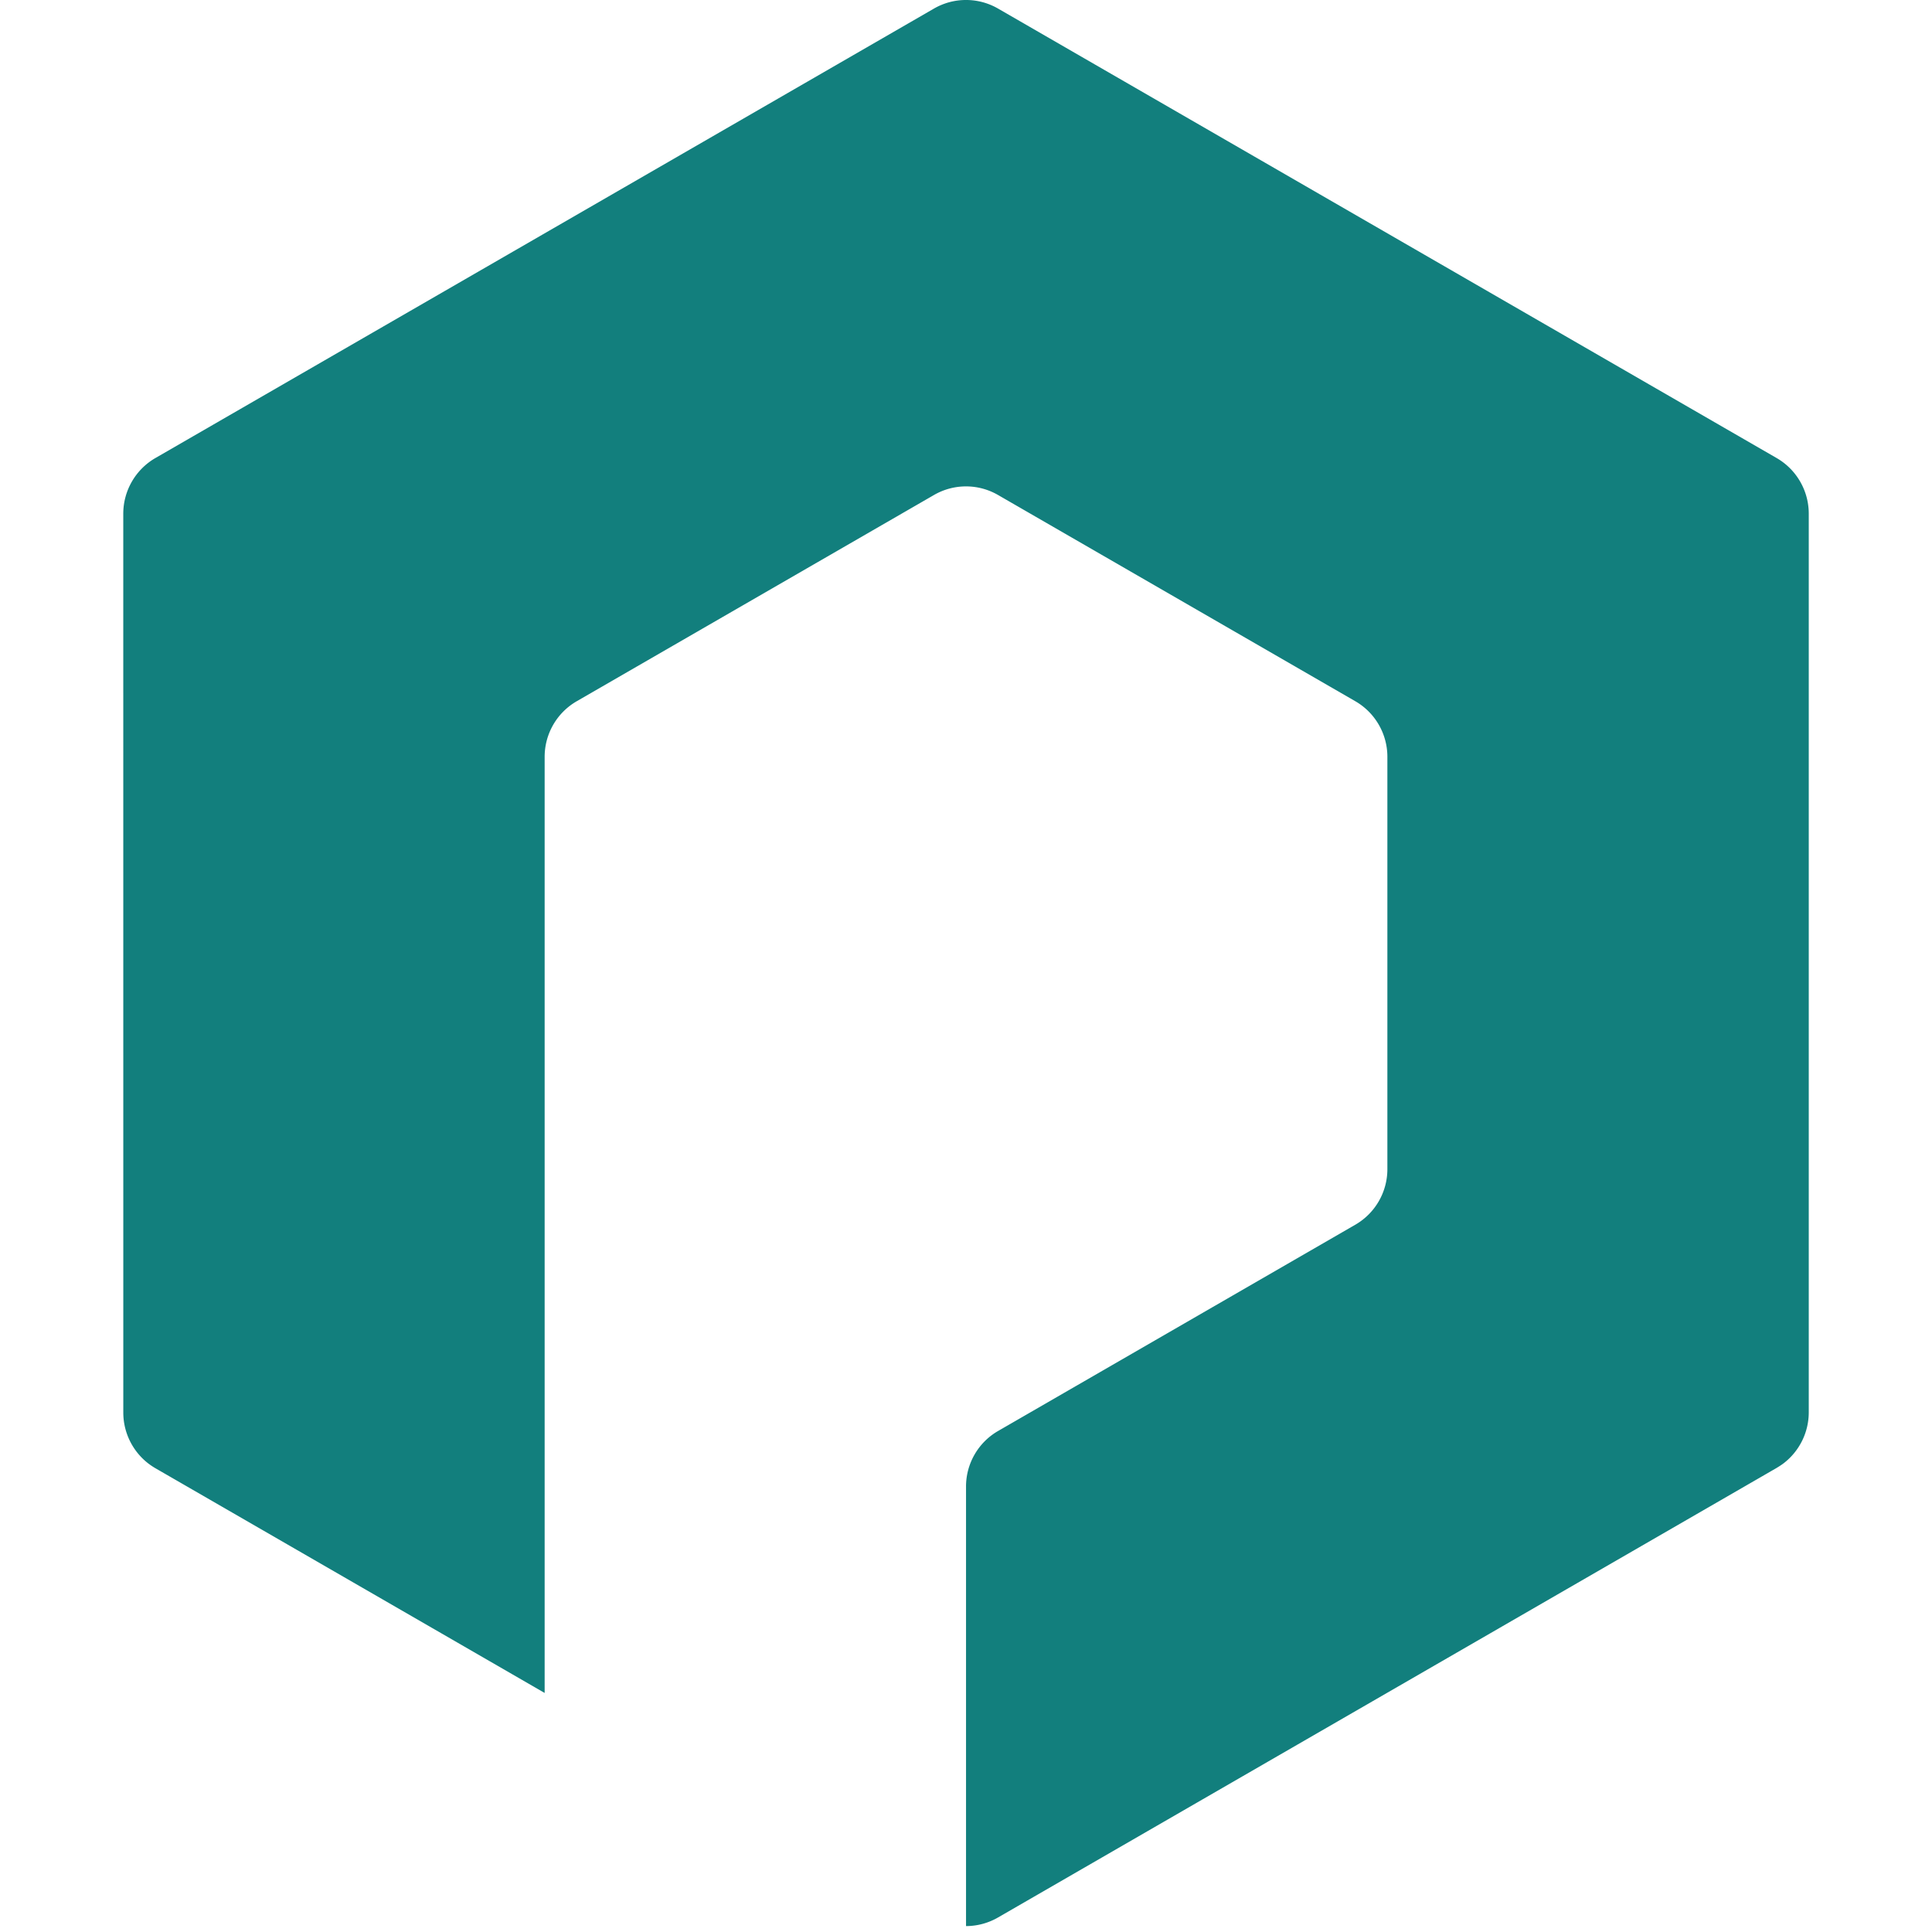 <svg width="67" height="67" xmlns="http://www.w3.org/2000/svg" scale="0.3" className="h-full w-full">
 <title>packiro-logo</title>

 <g>
  <title>Layer 1</title>
  <path fill="#127f7d" d="m4.276,48.989a2.233,2.233 0 0 0 0.867,1.763a2.426,2.426 0 0 0 0.245,0.164l9.912,5.722l3.588,2.072l0,-32.465a2.226,2.226 0 0 1 1.113,-1.927l12.387,-7.151a2.218,2.218 0 0 1 2.225,0l12.388,7.151a2.225,2.225 0 0 1 1.112,1.927l0,14.3a2.225,2.225 0 0 1 -1.112,1.927l-12.388,7.153a2.223,2.223 0 0 0 -1.112,1.926l0,15.244a2.228,2.228 0 0 0 1.112,-0.3l17.39,-10.04l9.61,-5.549l0.018,-0.012a2.364,2.364 0 0 0 0.228,-0.152a2.228,2.228 0 0 0 0.867,-1.763l0,-31.167a2.227,2.227 0 0 0 -1.113,-1.927l-27,-15.587a2.223,2.223 0 0 0 -2.225,0l-27,15.587a2.232,2.232 0 0 0 -1.113,1.927l0.001,31.177z" data-name="Path 1" id="Path_1"/>
 </g>
</svg>